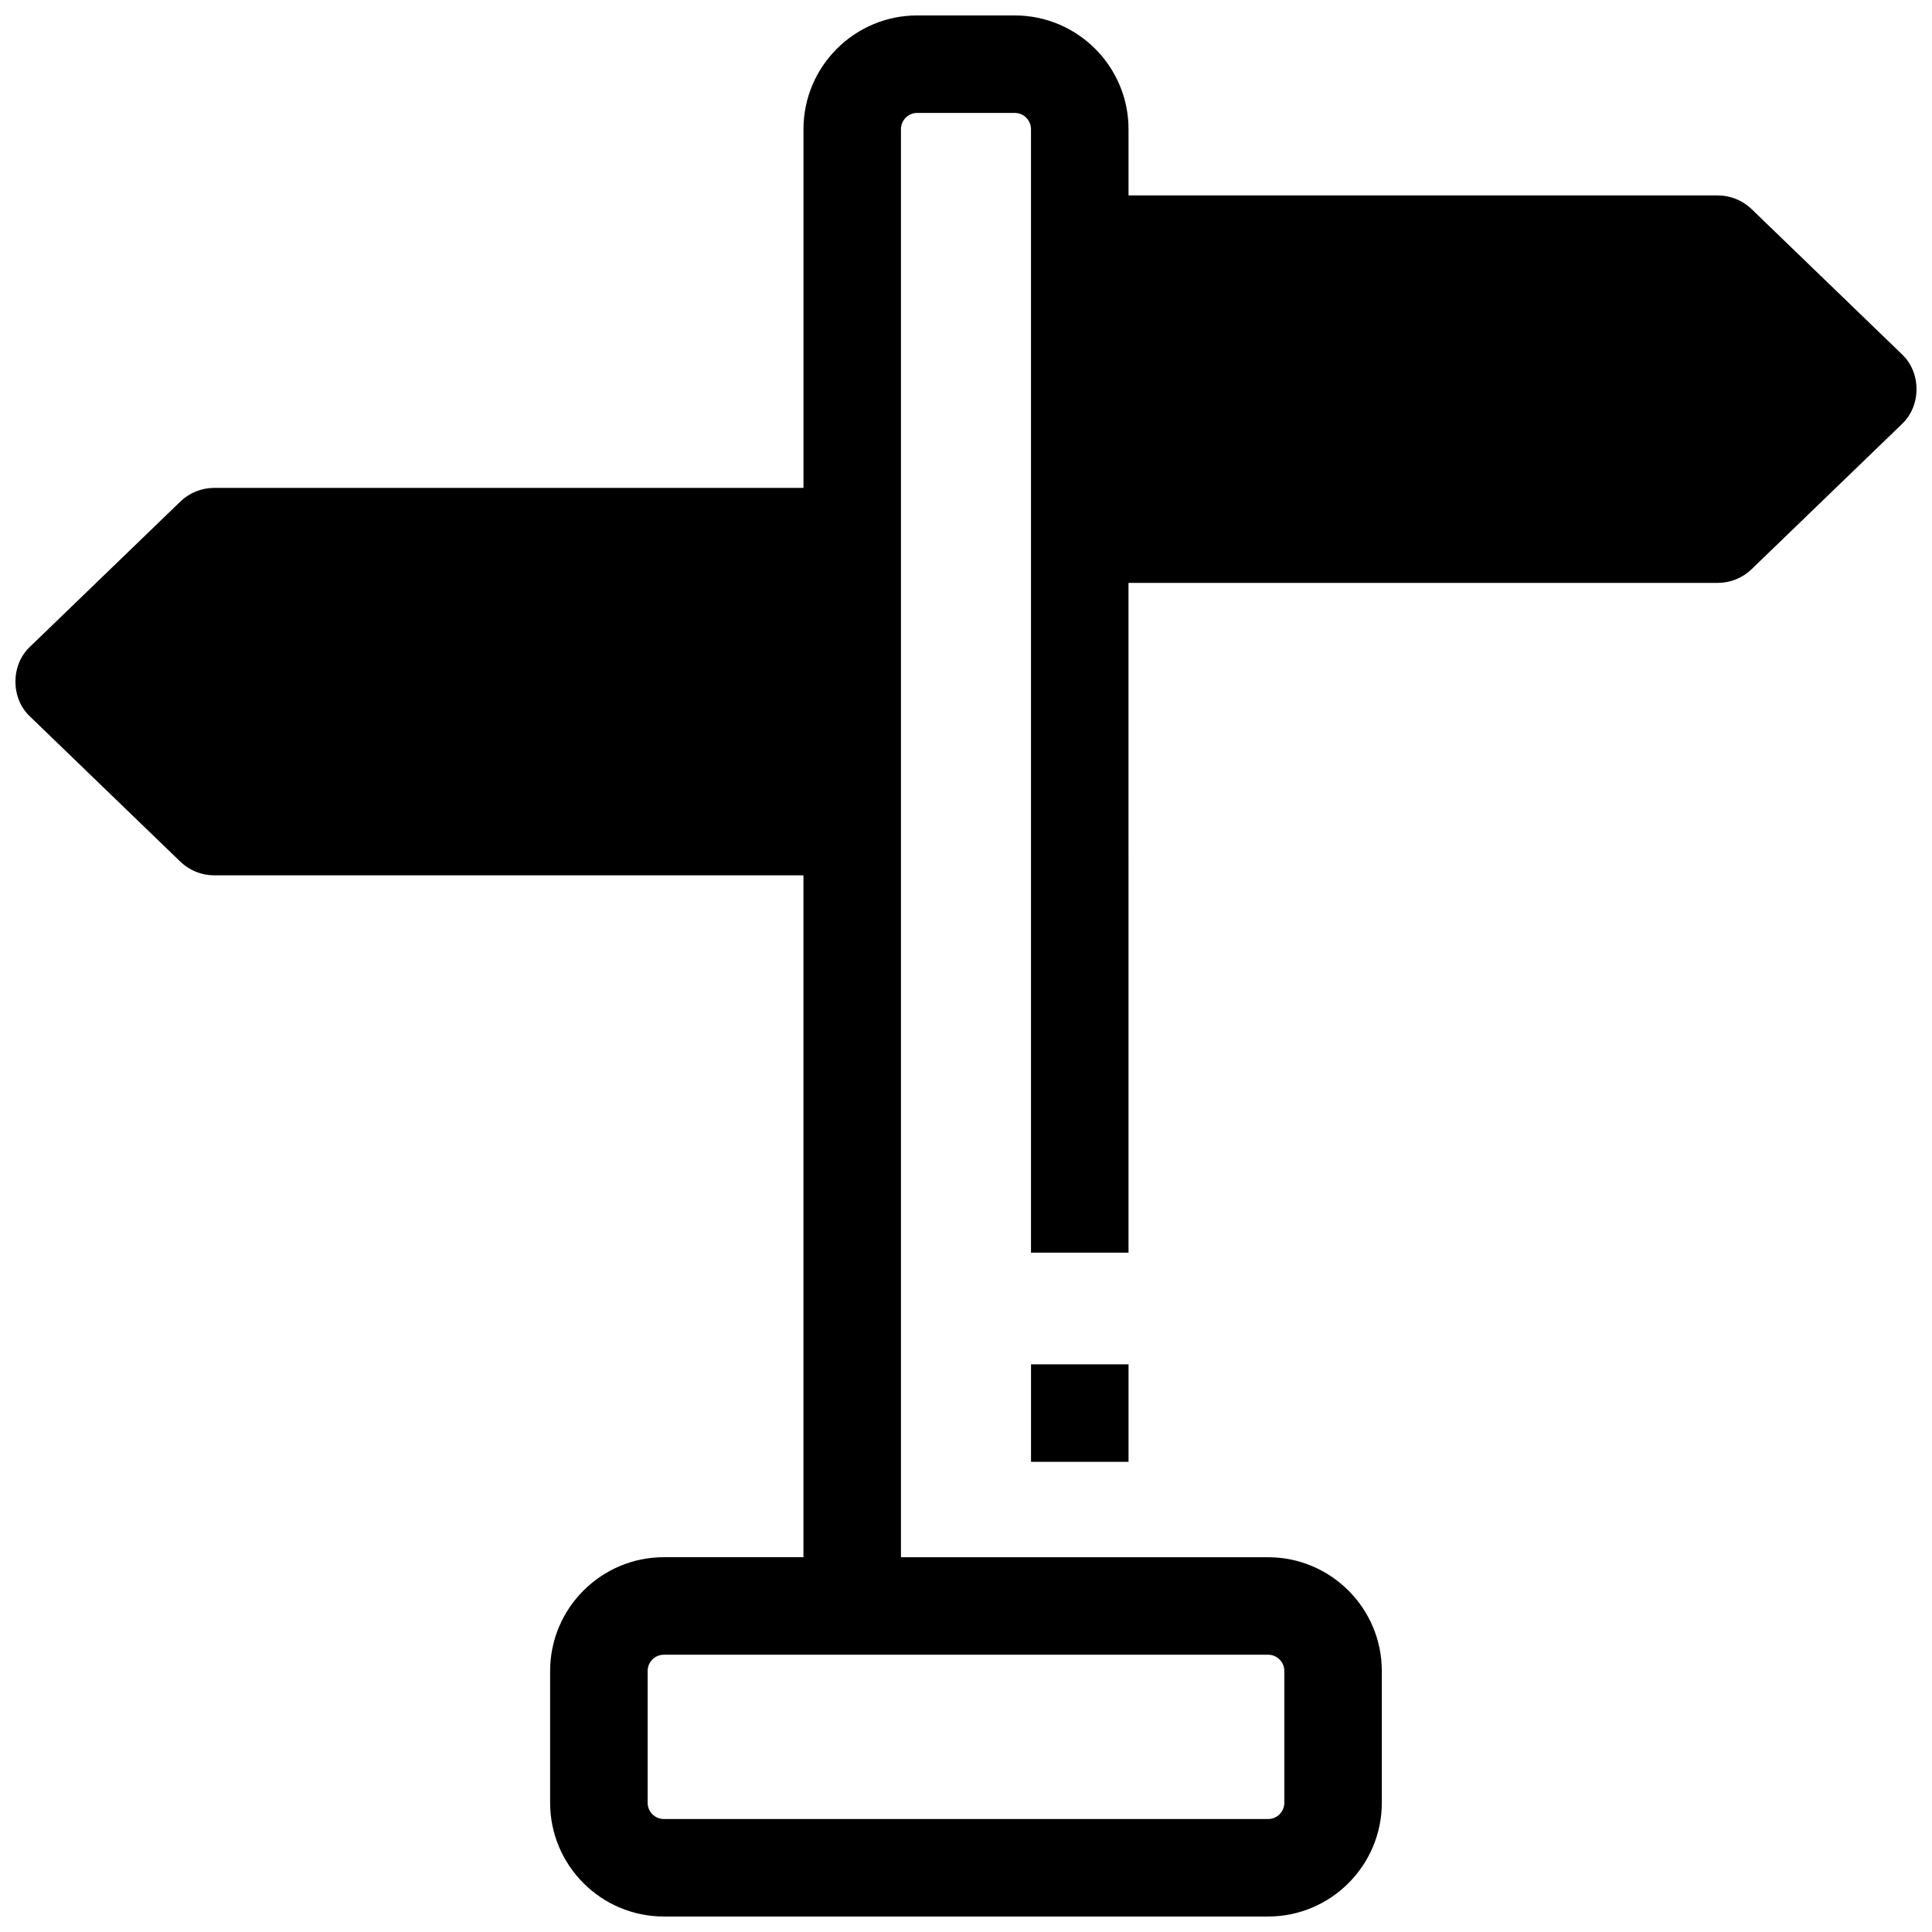 <?xml version="1.0" encoding="UTF-8"?>
<!-- Uploaded to: SVG Repo, www.svgrepo.com, Generator: SVG Repo Mixer Tools -->
<svg width="800px" height="800px" version="1.1" viewBox="144 144 512 512" xmlns="http://www.w3.org/2000/svg">
 <defs>
  <clipPath id="a">
   <path d="m148.09 148.09h503.81v503.81h-503.81z"/>
  </clipPath>
 </defs>
 <path d="m417.23 505.56h25.844v25.836h-25.844z"/>
 <g clip-path="url(#a)">
  <path d="m647.99 237.84-39.793-38.422c-2.406-2.328-5.625-3.625-8.977-3.625l-156.15-0.004v-17.559c0-16.621-13.523-30.141-30.148-30.141h-25.844c-16.625 0-30.148 13.523-30.148 30.141v95.066h-156.16c-3.348 0-6.566 1.301-8.977 3.625l-39.793 38.426c-5.215 4.832-5.215 13.75 0 18.582l39.793 38.422c2.406 2.328 5.625 3.625 8.977 3.625h156.15v180.7h-36.984c-16.625 0-30.148 13.523-30.148 30.141v34.941c0 16.621 13.523 30.141 30.148 30.141h160.11c16.625 0 30.148-13.523 30.148-30.141v-34.934c0-16.621-13.523-30.141-30.148-30.141h-97.285v-378.45c0-2.375 1.934-4.305 4.309-4.305h25.844c2.375 0 4.309 1.93 4.309 4.305v297.73h25.844l-0.004-177.49h156.15c3.348 0 6.566-1.301 8.977-3.625l39.793-38.422c5.215-4.832 5.215-13.754 0-18.582zm-163.63 348.98v34.938c0 2.375-1.934 4.305-4.309 4.305h-160.11c-2.375 0-4.309-1.93-4.309-4.305v-34.934c0-2.375 1.934-4.305 4.309-4.305h160.11c2.375-0.004 4.309 1.93 4.309 4.301z"/>
 </g>
</svg>